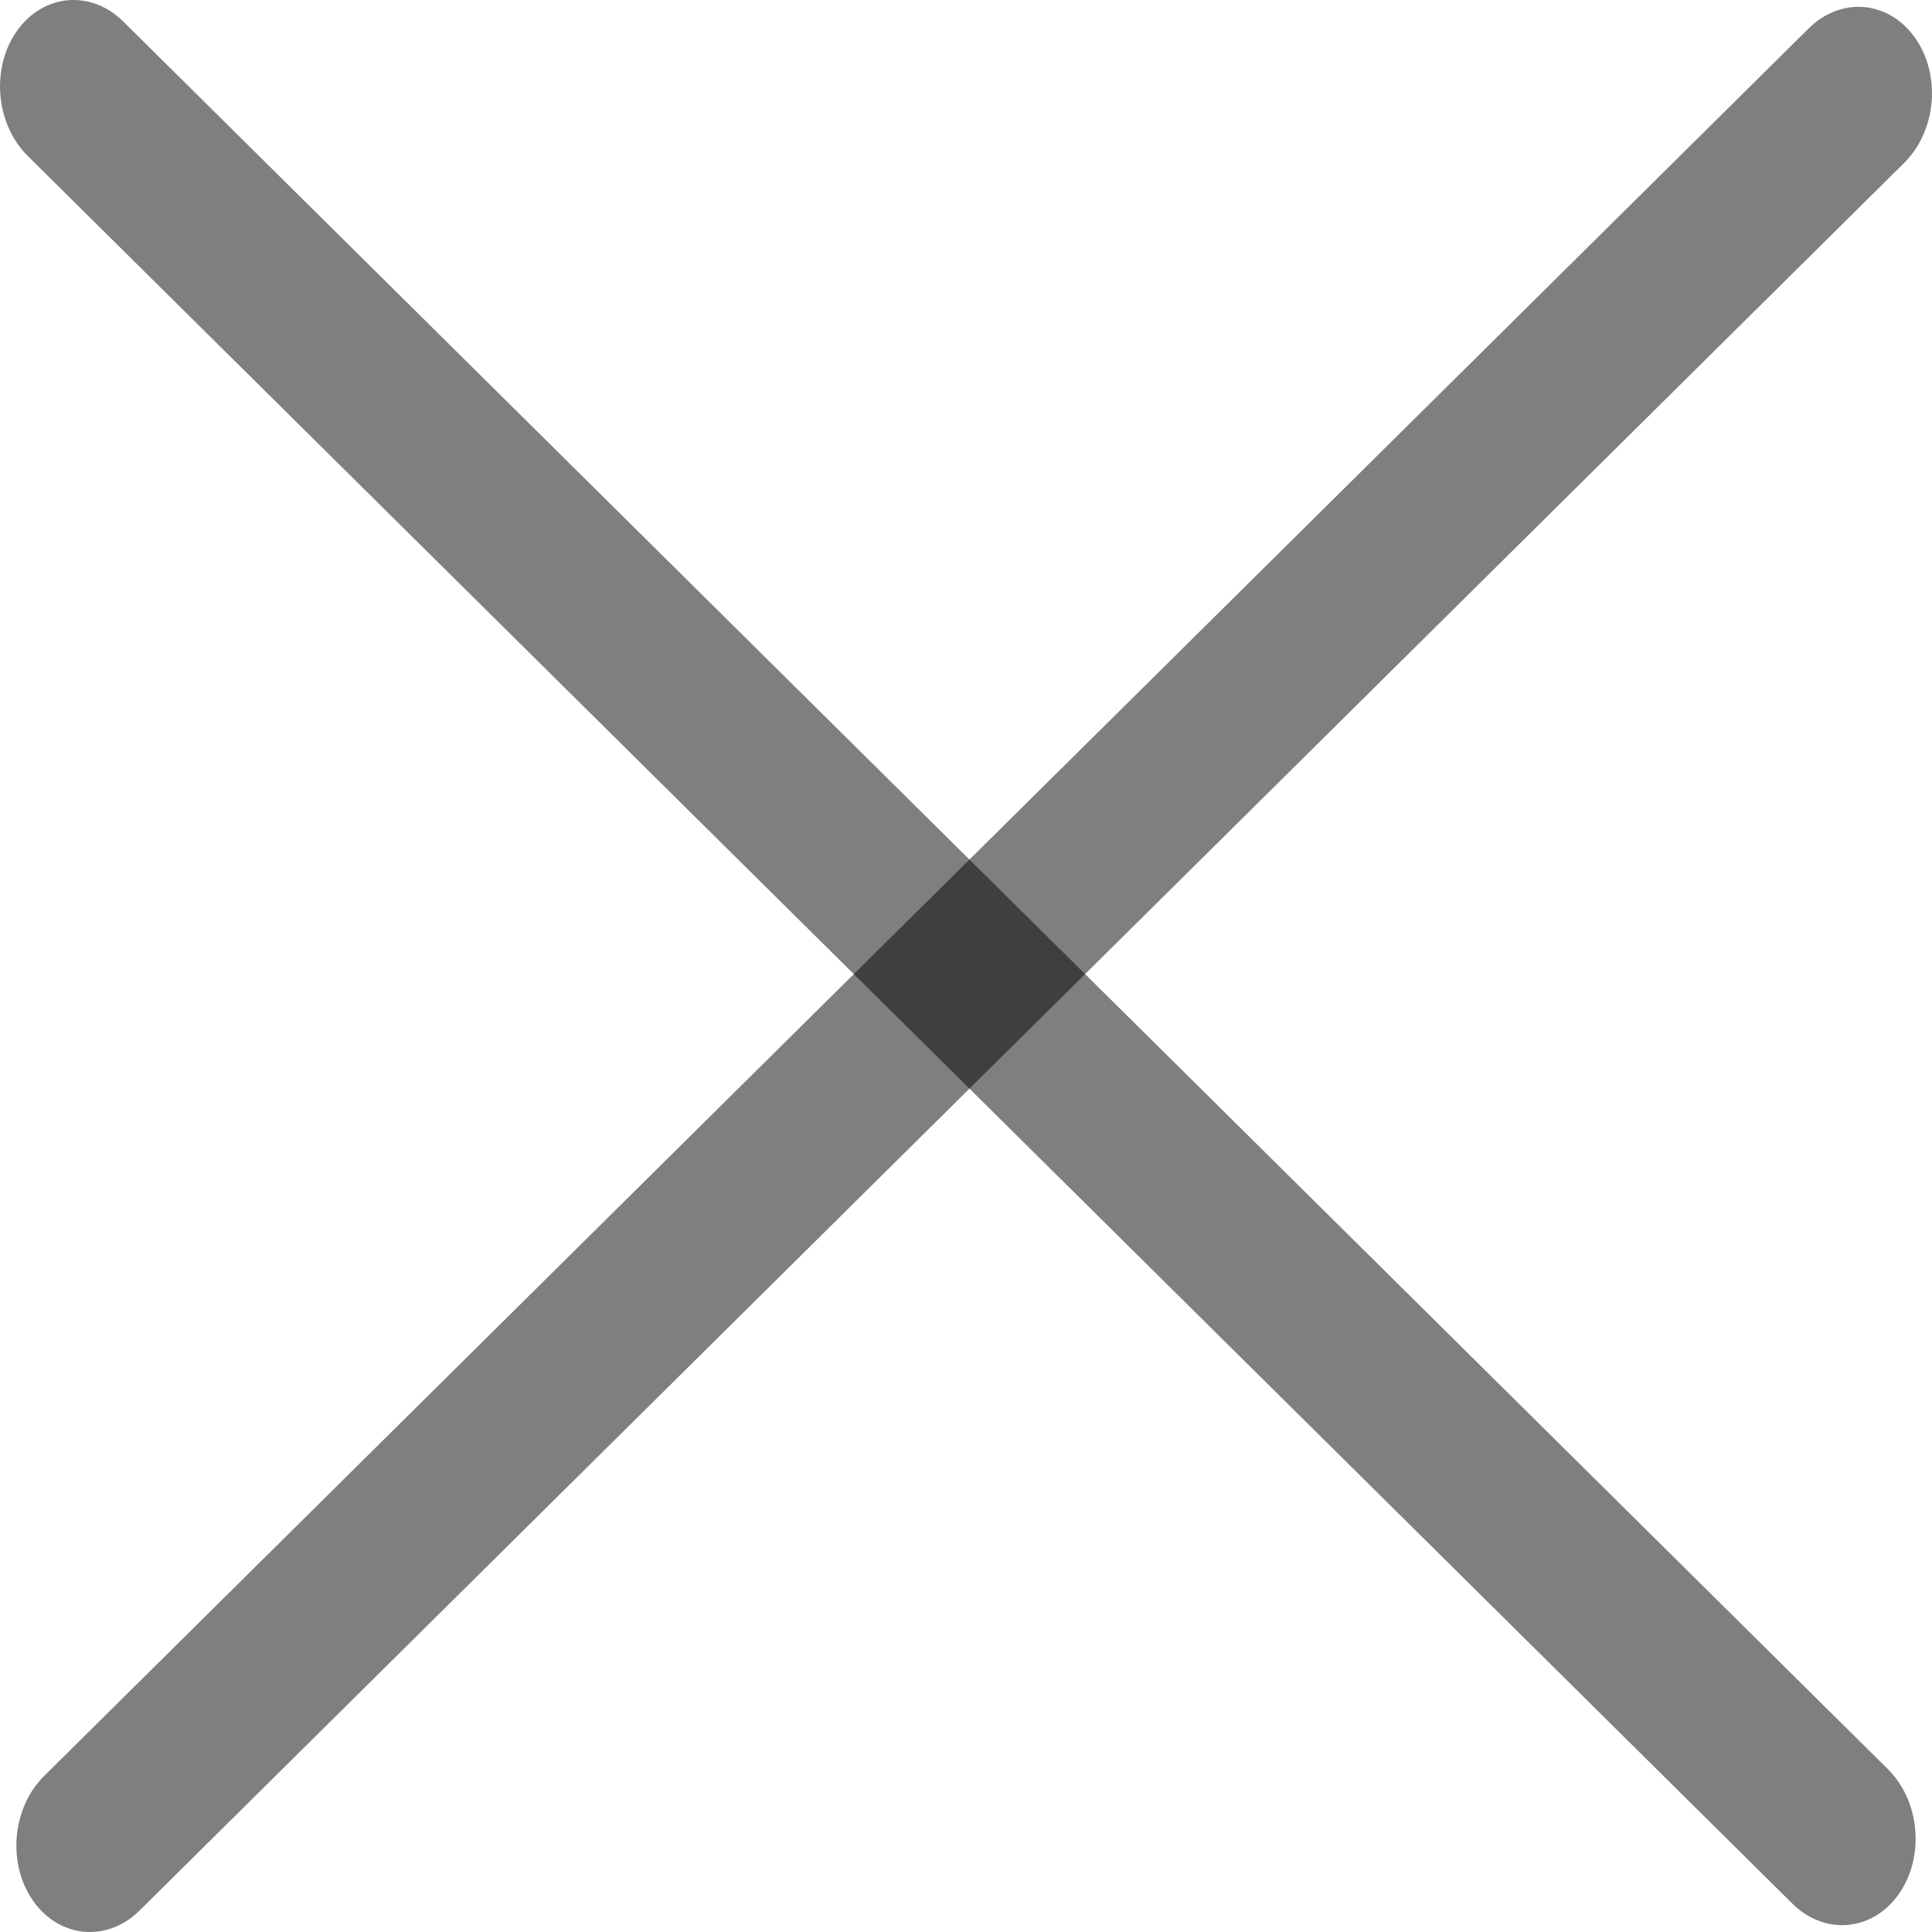 <svg width="24" height="24" viewBox="0 0 24 24" fill="none" xmlns="http://www.w3.org/2000/svg">
<path d="M0.415 23.618C0.087 23.156 0.147 22.46 0.548 22.062L22.468 0.353C22.869 -0.045 23.461 0.006 23.788 0.468C24.116 0.929 24.056 1.625 23.655 2.023L1.735 23.732C1.334 24.13 0.743 24.079 0.415 23.618Z" fill="black" fill-opacity="0.5"/>
<path d="M0.212 0.382C0.539 -0.079 1.131 -0.13 1.532 0.268L23.452 21.977C23.853 22.375 23.913 23.071 23.585 23.532C23.258 23.994 22.666 24.045 22.265 23.647L0.345 1.938C-0.056 1.54 -0.116 0.844 0.212 0.382Z" fill="black" fill-opacity="0.5"/>
</svg>
